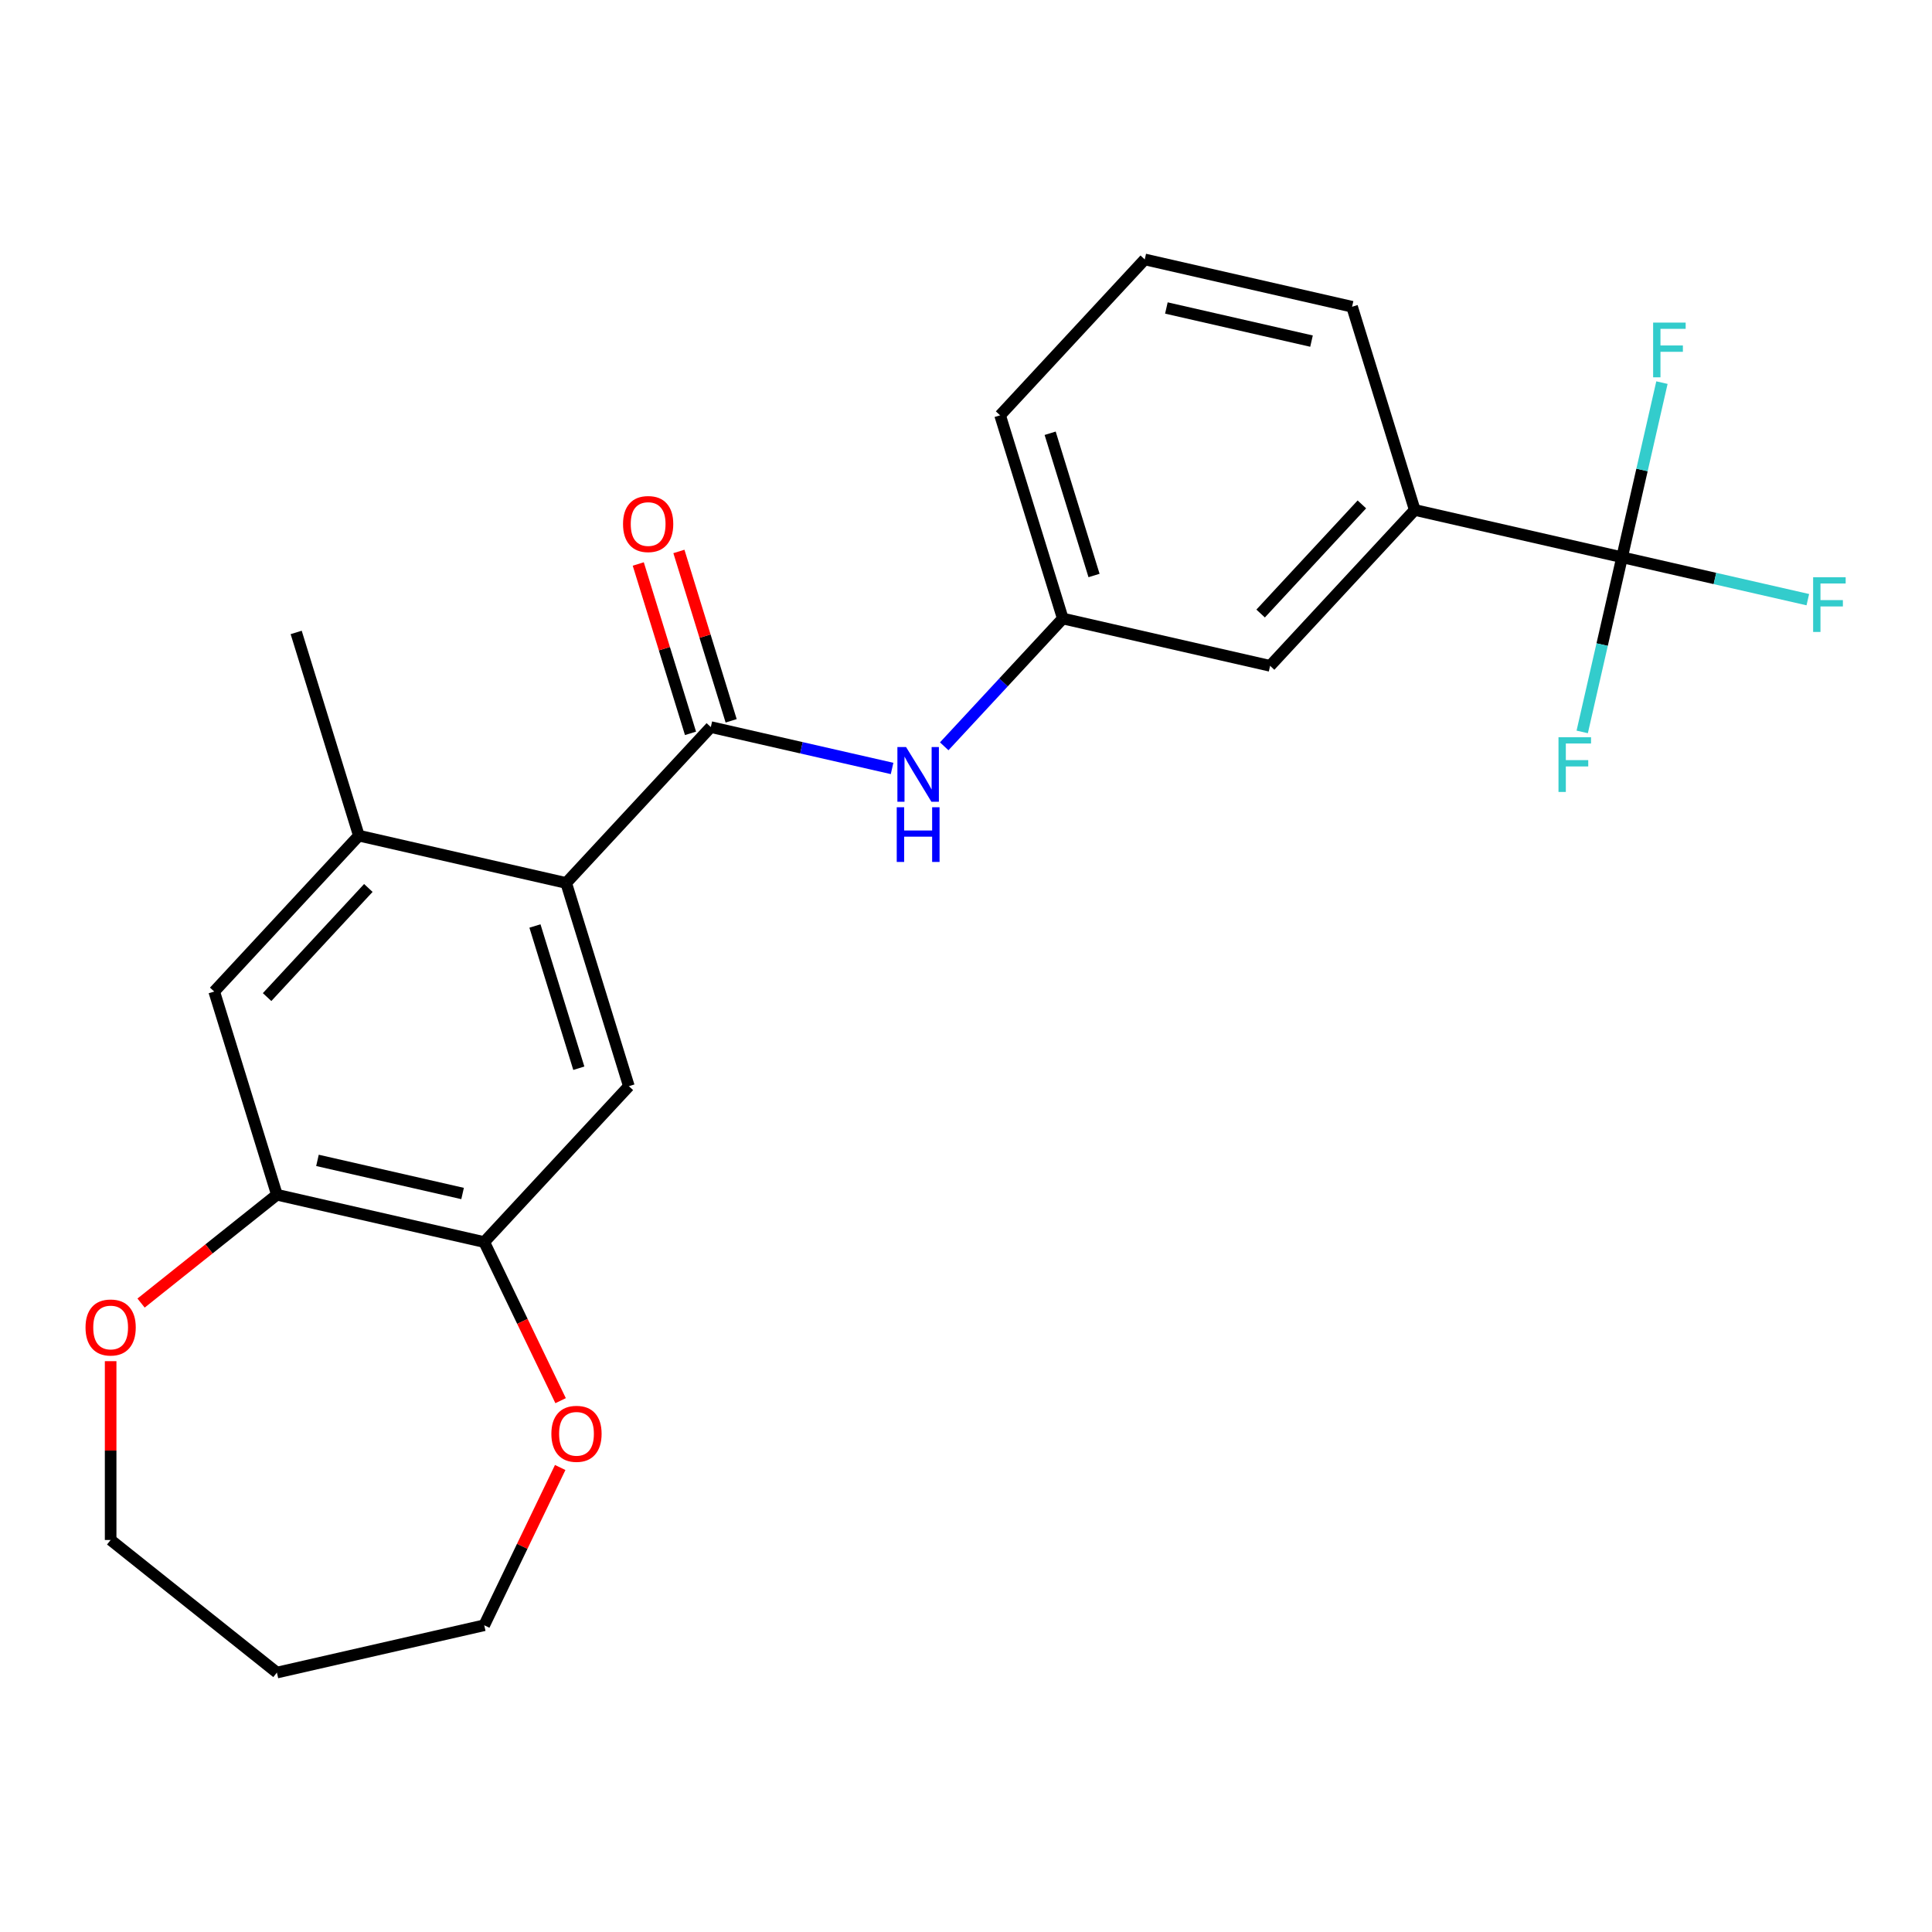 <?xml version='1.0' encoding='iso-8859-1'?>
<svg version='1.1' baseProfile='full'
              xmlns='http://www.w3.org/2000/svg'
                      xmlns:rdkit='http://www.rdkit.org/xml'
                      xmlns:xlink='http://www.w3.org/1999/xlink'
                  xml:space='preserve'
width='1000px' height='1000px' viewBox='0 0 1000 1000'>
<!-- END OF HEADER -->
<rect style='opacity:1.0;fill:#FFFFFF;stroke:none' width='1000' height='1000' x='0' y='0'> </rect>
<path class='bond-0' d='M 367.922,376.338 L 293.056,457.025' style='fill:none;fill-rule:evenodd;stroke:#000000;stroke-width:6px;stroke-linecap:butt;stroke-linejoin:miter;stroke-opacity:1' />
<path class='bond-4' d='M 367.922,376.338 L 414.831,387.045' style='fill:none;fill-rule:evenodd;stroke:#000000;stroke-width:6px;stroke-linecap:butt;stroke-linejoin:miter;stroke-opacity:1' />
<path class='bond-4' d='M 414.831,387.045 L 461.74,397.751' style='fill:none;fill-rule:evenodd;stroke:#0000FF;stroke-width:6px;stroke-linecap:butt;stroke-linejoin:miter;stroke-opacity:1' />
<path class='bond-9' d='M 378.44,373.094 L 364.919,329.26' style='fill:none;fill-rule:evenodd;stroke:#000000;stroke-width:6px;stroke-linecap:butt;stroke-linejoin:miter;stroke-opacity:1' />
<path class='bond-9' d='M 364.919,329.26 L 351.398,285.426' style='fill:none;fill-rule:evenodd;stroke:#FF0000;stroke-width:6px;stroke-linecap:butt;stroke-linejoin:miter;stroke-opacity:1' />
<path class='bond-9' d='M 357.404,379.582 L 343.883,335.748' style='fill:none;fill-rule:evenodd;stroke:#000000;stroke-width:6px;stroke-linecap:butt;stroke-linejoin:miter;stroke-opacity:1' />
<path class='bond-9' d='M 343.883,335.748 L 330.362,291.915' style='fill:none;fill-rule:evenodd;stroke:#FF0000;stroke-width:6px;stroke-linecap:butt;stroke-linejoin:miter;stroke-opacity:1' />
<path class='bond-2' d='M 293.056,457.025 L 325.499,562.204' style='fill:none;fill-rule:evenodd;stroke:#000000;stroke-width:6px;stroke-linecap:butt;stroke-linejoin:miter;stroke-opacity:1' />
<path class='bond-2' d='M 276.887,479.29 L 299.597,552.916' style='fill:none;fill-rule:evenodd;stroke:#000000;stroke-width:6px;stroke-linecap:butt;stroke-linejoin:miter;stroke-opacity:1' />
<path class='bond-3' d='M 293.056,457.025 L 185.746,432.532' style='fill:none;fill-rule:evenodd;stroke:#000000;stroke-width:6px;stroke-linecap:butt;stroke-linejoin:miter;stroke-opacity:1' />
<path class='bond-1' d='M 839.584,288.443 L 732.275,263.95' style='fill:none;fill-rule:evenodd;stroke:#000000;stroke-width:6px;stroke-linecap:butt;stroke-linejoin:miter;stroke-opacity:1' />
<path class='bond-14' d='M 839.584,288.443 L 887.654,299.414' style='fill:none;fill-rule:evenodd;stroke:#000000;stroke-width:6px;stroke-linecap:butt;stroke-linejoin:miter;stroke-opacity:1' />
<path class='bond-14' d='M 887.654,299.414 L 935.723,310.386' style='fill:none;fill-rule:evenodd;stroke:#33CCCC;stroke-width:6px;stroke-linecap:butt;stroke-linejoin:miter;stroke-opacity:1' />
<path class='bond-15' d='M 839.584,288.443 L 829.268,333.642' style='fill:none;fill-rule:evenodd;stroke:#000000;stroke-width:6px;stroke-linecap:butt;stroke-linejoin:miter;stroke-opacity:1' />
<path class='bond-15' d='M 829.268,333.642 L 818.952,378.841' style='fill:none;fill-rule:evenodd;stroke:#33CCCC;stroke-width:6px;stroke-linecap:butt;stroke-linejoin:miter;stroke-opacity:1' />
<path class='bond-16' d='M 839.584,288.443 L 849.901,243.244' style='fill:none;fill-rule:evenodd;stroke:#000000;stroke-width:6px;stroke-linecap:butt;stroke-linejoin:miter;stroke-opacity:1' />
<path class='bond-16' d='M 849.901,243.244 L 860.217,198.045' style='fill:none;fill-rule:evenodd;stroke:#33CCCC;stroke-width:6px;stroke-linecap:butt;stroke-linejoin:miter;stroke-opacity:1' />
<path class='bond-5' d='M 325.499,562.204 L 250.633,642.891' style='fill:none;fill-rule:evenodd;stroke:#000000;stroke-width:6px;stroke-linecap:butt;stroke-linejoin:miter;stroke-opacity:1' />
<path class='bond-8' d='M 185.746,432.532 L 110.88,513.219' style='fill:none;fill-rule:evenodd;stroke:#000000;stroke-width:6px;stroke-linecap:butt;stroke-linejoin:miter;stroke-opacity:1' />
<path class='bond-8' d='M 190.653,459.608 L 138.247,516.089' style='fill:none;fill-rule:evenodd;stroke:#000000;stroke-width:6px;stroke-linecap:butt;stroke-linejoin:miter;stroke-opacity:1' />
<path class='bond-18' d='M 185.746,432.532 L 153.302,327.352' style='fill:none;fill-rule:evenodd;stroke:#000000;stroke-width:6px;stroke-linecap:butt;stroke-linejoin:miter;stroke-opacity:1' />
<path class='bond-11' d='M 488.724,386.29 L 519.411,353.217' style='fill:none;fill-rule:evenodd;stroke:#0000FF;stroke-width:6px;stroke-linecap:butt;stroke-linejoin:miter;stroke-opacity:1' />
<path class='bond-11' d='M 519.411,353.217 L 550.098,320.144' style='fill:none;fill-rule:evenodd;stroke:#000000;stroke-width:6px;stroke-linecap:butt;stroke-linejoin:miter;stroke-opacity:1' />
<path class='bond-10' d='M 250.633,642.891 L 270.401,683.94' style='fill:none;fill-rule:evenodd;stroke:#000000;stroke-width:6px;stroke-linecap:butt;stroke-linejoin:miter;stroke-opacity:1' />
<path class='bond-10' d='M 270.401,683.94 L 290.169,724.988' style='fill:none;fill-rule:evenodd;stroke:#FF0000;stroke-width:6px;stroke-linecap:butt;stroke-linejoin:miter;stroke-opacity:1' />
<path class='bond-24' d='M 250.633,642.891 L 143.323,618.398' style='fill:none;fill-rule:evenodd;stroke:#000000;stroke-width:6px;stroke-linecap:butt;stroke-linejoin:miter;stroke-opacity:1' />
<path class='bond-24' d='M 239.435,617.755 L 164.318,600.61' style='fill:none;fill-rule:evenodd;stroke:#000000;stroke-width:6px;stroke-linecap:butt;stroke-linejoin:miter;stroke-opacity:1' />
<path class='bond-6' d='M 143.323,618.398 L 110.88,513.219' style='fill:none;fill-rule:evenodd;stroke:#000000;stroke-width:6px;stroke-linecap:butt;stroke-linejoin:miter;stroke-opacity:1' />
<path class='bond-12' d='M 143.323,618.398 L 108.171,646.431' style='fill:none;fill-rule:evenodd;stroke:#000000;stroke-width:6px;stroke-linecap:butt;stroke-linejoin:miter;stroke-opacity:1' />
<path class='bond-12' d='M 108.171,646.431 L 73.019,674.464' style='fill:none;fill-rule:evenodd;stroke:#FF0000;stroke-width:6px;stroke-linecap:butt;stroke-linejoin:miter;stroke-opacity:1' />
<path class='bond-7' d='M 732.275,263.95 L 657.408,344.637' style='fill:none;fill-rule:evenodd;stroke:#000000;stroke-width:6px;stroke-linecap:butt;stroke-linejoin:miter;stroke-opacity:1' />
<path class='bond-7' d='M 704.907,261.08 L 652.501,317.561' style='fill:none;fill-rule:evenodd;stroke:#000000;stroke-width:6px;stroke-linecap:butt;stroke-linejoin:miter;stroke-opacity:1' />
<path class='bond-25' d='M 732.275,263.95 L 699.831,158.771' style='fill:none;fill-rule:evenodd;stroke:#000000;stroke-width:6px;stroke-linecap:butt;stroke-linejoin:miter;stroke-opacity:1' />
<path class='bond-21' d='M 289.957,759.572 L 270.295,800.401' style='fill:none;fill-rule:evenodd;stroke:#FF0000;stroke-width:6px;stroke-linecap:butt;stroke-linejoin:miter;stroke-opacity:1' />
<path class='bond-21' d='M 270.295,800.401 L 250.633,841.229' style='fill:none;fill-rule:evenodd;stroke:#000000;stroke-width:6px;stroke-linecap:butt;stroke-linejoin:miter;stroke-opacity:1' />
<path class='bond-13' d='M 550.098,320.144 L 657.408,344.637' style='fill:none;fill-rule:evenodd;stroke:#000000;stroke-width:6px;stroke-linecap:butt;stroke-linejoin:miter;stroke-opacity:1' />
<path class='bond-23' d='M 550.098,320.144 L 517.655,214.965' style='fill:none;fill-rule:evenodd;stroke:#000000;stroke-width:6px;stroke-linecap:butt;stroke-linejoin:miter;stroke-opacity:1' />
<path class='bond-23' d='M 566.268,297.878 L 543.557,224.253' style='fill:none;fill-rule:evenodd;stroke:#000000;stroke-width:6px;stroke-linecap:butt;stroke-linejoin:miter;stroke-opacity:1' />
<path class='bond-20' d='M 57.267,704.537 L 57.267,750.816' style='fill:none;fill-rule:evenodd;stroke:#FF0000;stroke-width:6px;stroke-linecap:butt;stroke-linejoin:miter;stroke-opacity:1' />
<path class='bond-20' d='M 57.267,750.816 L 57.267,797.095' style='fill:none;fill-rule:evenodd;stroke:#000000;stroke-width:6px;stroke-linecap:butt;stroke-linejoin:miter;stroke-opacity:1' />
<path class='bond-17' d='M 143.323,865.722 L 250.633,841.229' style='fill:none;fill-rule:evenodd;stroke:#000000;stroke-width:6px;stroke-linecap:butt;stroke-linejoin:miter;stroke-opacity:1' />
<path class='bond-26' d='M 143.323,865.722 L 57.267,797.095' style='fill:none;fill-rule:evenodd;stroke:#000000;stroke-width:6px;stroke-linecap:butt;stroke-linejoin:miter;stroke-opacity:1' />
<path class='bond-19' d='M 699.831,158.771 L 592.521,134.278' style='fill:none;fill-rule:evenodd;stroke:#000000;stroke-width:6px;stroke-linecap:butt;stroke-linejoin:miter;stroke-opacity:1' />
<path class='bond-19' d='M 678.836,176.559 L 603.719,159.414' style='fill:none;fill-rule:evenodd;stroke:#000000;stroke-width:6px;stroke-linecap:butt;stroke-linejoin:miter;stroke-opacity:1' />
<path class='bond-22' d='M 592.521,134.278 L 517.655,214.965' style='fill:none;fill-rule:evenodd;stroke:#000000;stroke-width:6px;stroke-linecap:butt;stroke-linejoin:miter;stroke-opacity:1' />
<path  class='atom-5' d='M 468.972 386.671
L 478.252 401.671
Q 479.172 403.151, 480.652 405.831
Q 482.132 408.511, 482.212 408.671
L 482.212 386.671
L 485.972 386.671
L 485.972 414.991
L 482.092 414.991
L 472.132 398.591
Q 470.972 396.671, 469.732 394.471
Q 468.532 392.271, 468.172 391.591
L 468.172 414.991
L 464.492 414.991
L 464.492 386.671
L 468.972 386.671
' fill='#0000FF'/>
<path  class='atom-5' d='M 464.152 417.823
L 467.992 417.823
L 467.992 429.863
L 482.472 429.863
L 482.472 417.823
L 486.312 417.823
L 486.312 446.143
L 482.472 446.143
L 482.472 433.063
L 467.992 433.063
L 467.992 446.143
L 464.152 446.143
L 464.152 417.823
' fill='#0000FF'/>
<path  class='atom-10' d='M 322.479 271.239
Q 322.479 264.439, 325.839 260.639
Q 329.199 256.839, 335.479 256.839
Q 341.759 256.839, 345.119 260.639
Q 348.479 264.439, 348.479 271.239
Q 348.479 278.119, 345.079 282.039
Q 341.679 285.919, 335.479 285.919
Q 329.239 285.919, 325.839 282.039
Q 322.479 278.159, 322.479 271.239
M 335.479 282.719
Q 339.799 282.719, 342.119 279.839
Q 344.479 276.919, 344.479 271.239
Q 344.479 265.679, 342.119 262.879
Q 339.799 260.039, 335.479 260.039
Q 331.159 260.039, 328.799 262.839
Q 326.479 265.639, 326.479 271.239
Q 326.479 276.959, 328.799 279.839
Q 331.159 282.719, 335.479 282.719
' fill='#FF0000'/>
<path  class='atom-11' d='M 285.391 742.14
Q 285.391 735.34, 288.751 731.54
Q 292.111 727.74, 298.391 727.74
Q 304.671 727.74, 308.031 731.54
Q 311.391 735.34, 311.391 742.14
Q 311.391 749.02, 307.991 752.94
Q 304.591 756.82, 298.391 756.82
Q 292.151 756.82, 288.751 752.94
Q 285.391 749.06, 285.391 742.14
M 298.391 753.62
Q 302.711 753.62, 305.031 750.74
Q 307.391 747.82, 307.391 742.14
Q 307.391 736.58, 305.031 733.78
Q 302.711 730.94, 298.391 730.94
Q 294.071 730.94, 291.711 733.74
Q 289.391 736.54, 289.391 742.14
Q 289.391 747.86, 291.711 750.74
Q 294.071 753.62, 298.391 753.62
' fill='#FF0000'/>
<path  class='atom-13' d='M 44.267 687.105
Q 44.267 680.305, 47.627 676.505
Q 50.987 672.705, 57.267 672.705
Q 63.547 672.705, 66.907 676.505
Q 70.267 680.305, 70.267 687.105
Q 70.267 693.985, 66.867 697.905
Q 63.467 701.785, 57.267 701.785
Q 51.027 701.785, 47.627 697.905
Q 44.267 694.025, 44.267 687.105
M 57.267 698.585
Q 61.587 698.585, 63.907 695.705
Q 66.267 692.785, 66.267 687.105
Q 66.267 681.545, 63.907 678.745
Q 61.587 675.905, 57.267 675.905
Q 52.947 675.905, 50.587 678.705
Q 48.267 681.505, 48.267 687.105
Q 48.267 692.825, 50.587 695.705
Q 52.947 698.585, 57.267 698.585
' fill='#FF0000'/>
<path  class='atom-15' d='M 938.474 298.776
L 955.314 298.776
L 955.314 302.016
L 942.274 302.016
L 942.274 310.616
L 953.874 310.616
L 953.874 313.896
L 942.274 313.896
L 942.274 327.096
L 938.474 327.096
L 938.474 298.776
' fill='#33CCCC'/>
<path  class='atom-16' d='M 806.672 381.593
L 823.512 381.593
L 823.512 384.833
L 810.472 384.833
L 810.472 393.433
L 822.072 393.433
L 822.072 396.713
L 810.472 396.713
L 810.472 409.913
L 806.672 409.913
L 806.672 381.593
' fill='#33CCCC'/>
<path  class='atom-17' d='M 855.657 166.973
L 872.497 166.973
L 872.497 170.213
L 859.457 170.213
L 859.457 178.813
L 871.057 178.813
L 871.057 182.093
L 859.457 182.093
L 859.457 195.293
L 855.657 195.293
L 855.657 166.973
' fill='#33CCCC'/>
</svg>
